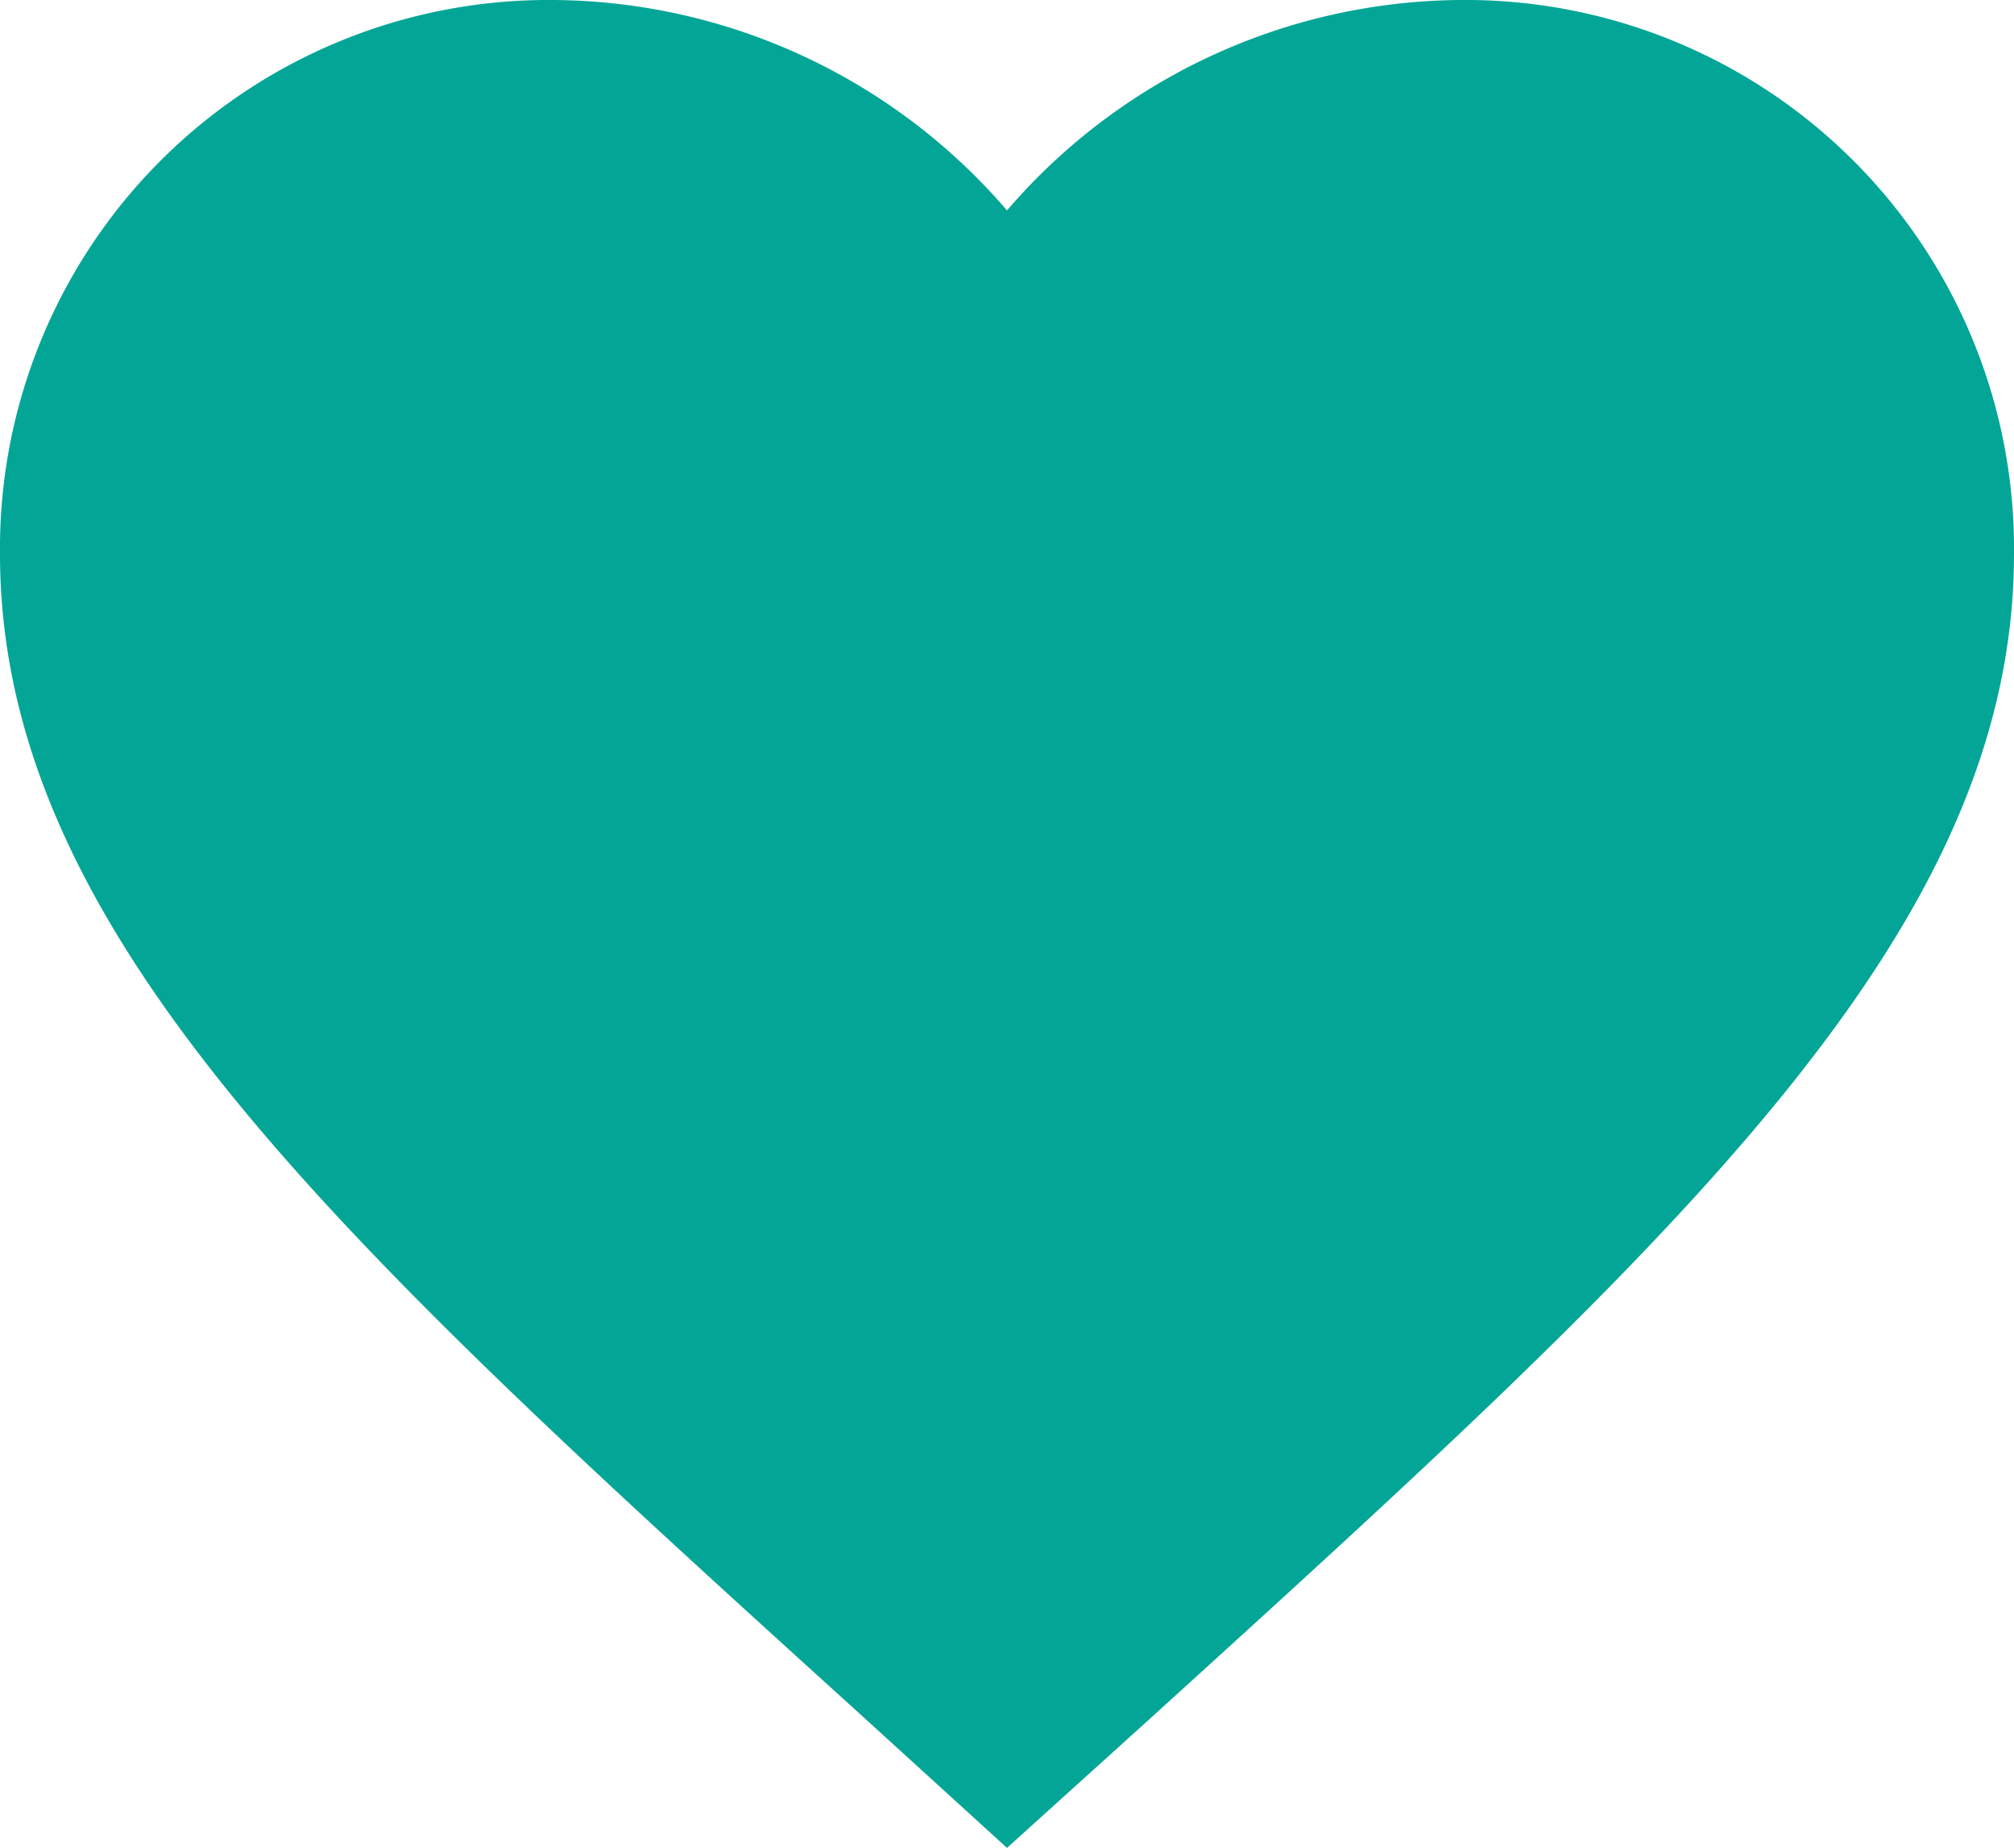 <svg xmlns="http://www.w3.org/2000/svg" width="15.476" height="14.2" viewBox="0 0 15.476 14.2">
  <g id="favorite_black_24dp" transform="translate(-7.13 -5.866)">
    <path id="パス_119334" data-name="パス 119334" d="M9.738,17.2,8.616,16.178C4.631,12.564,2,10.181,2,7.256A4.215,4.215,0,0,1,6.256,3,4.634,4.634,0,0,1,9.738,4.617,4.634,4.634,0,0,1,13.22,3a4.215,4.215,0,0,1,4.256,4.256c0,2.925-2.631,5.308-6.616,8.93Z" transform="translate(5.13 2.866)" fill="#03a696"/>
  </g>
</svg>
